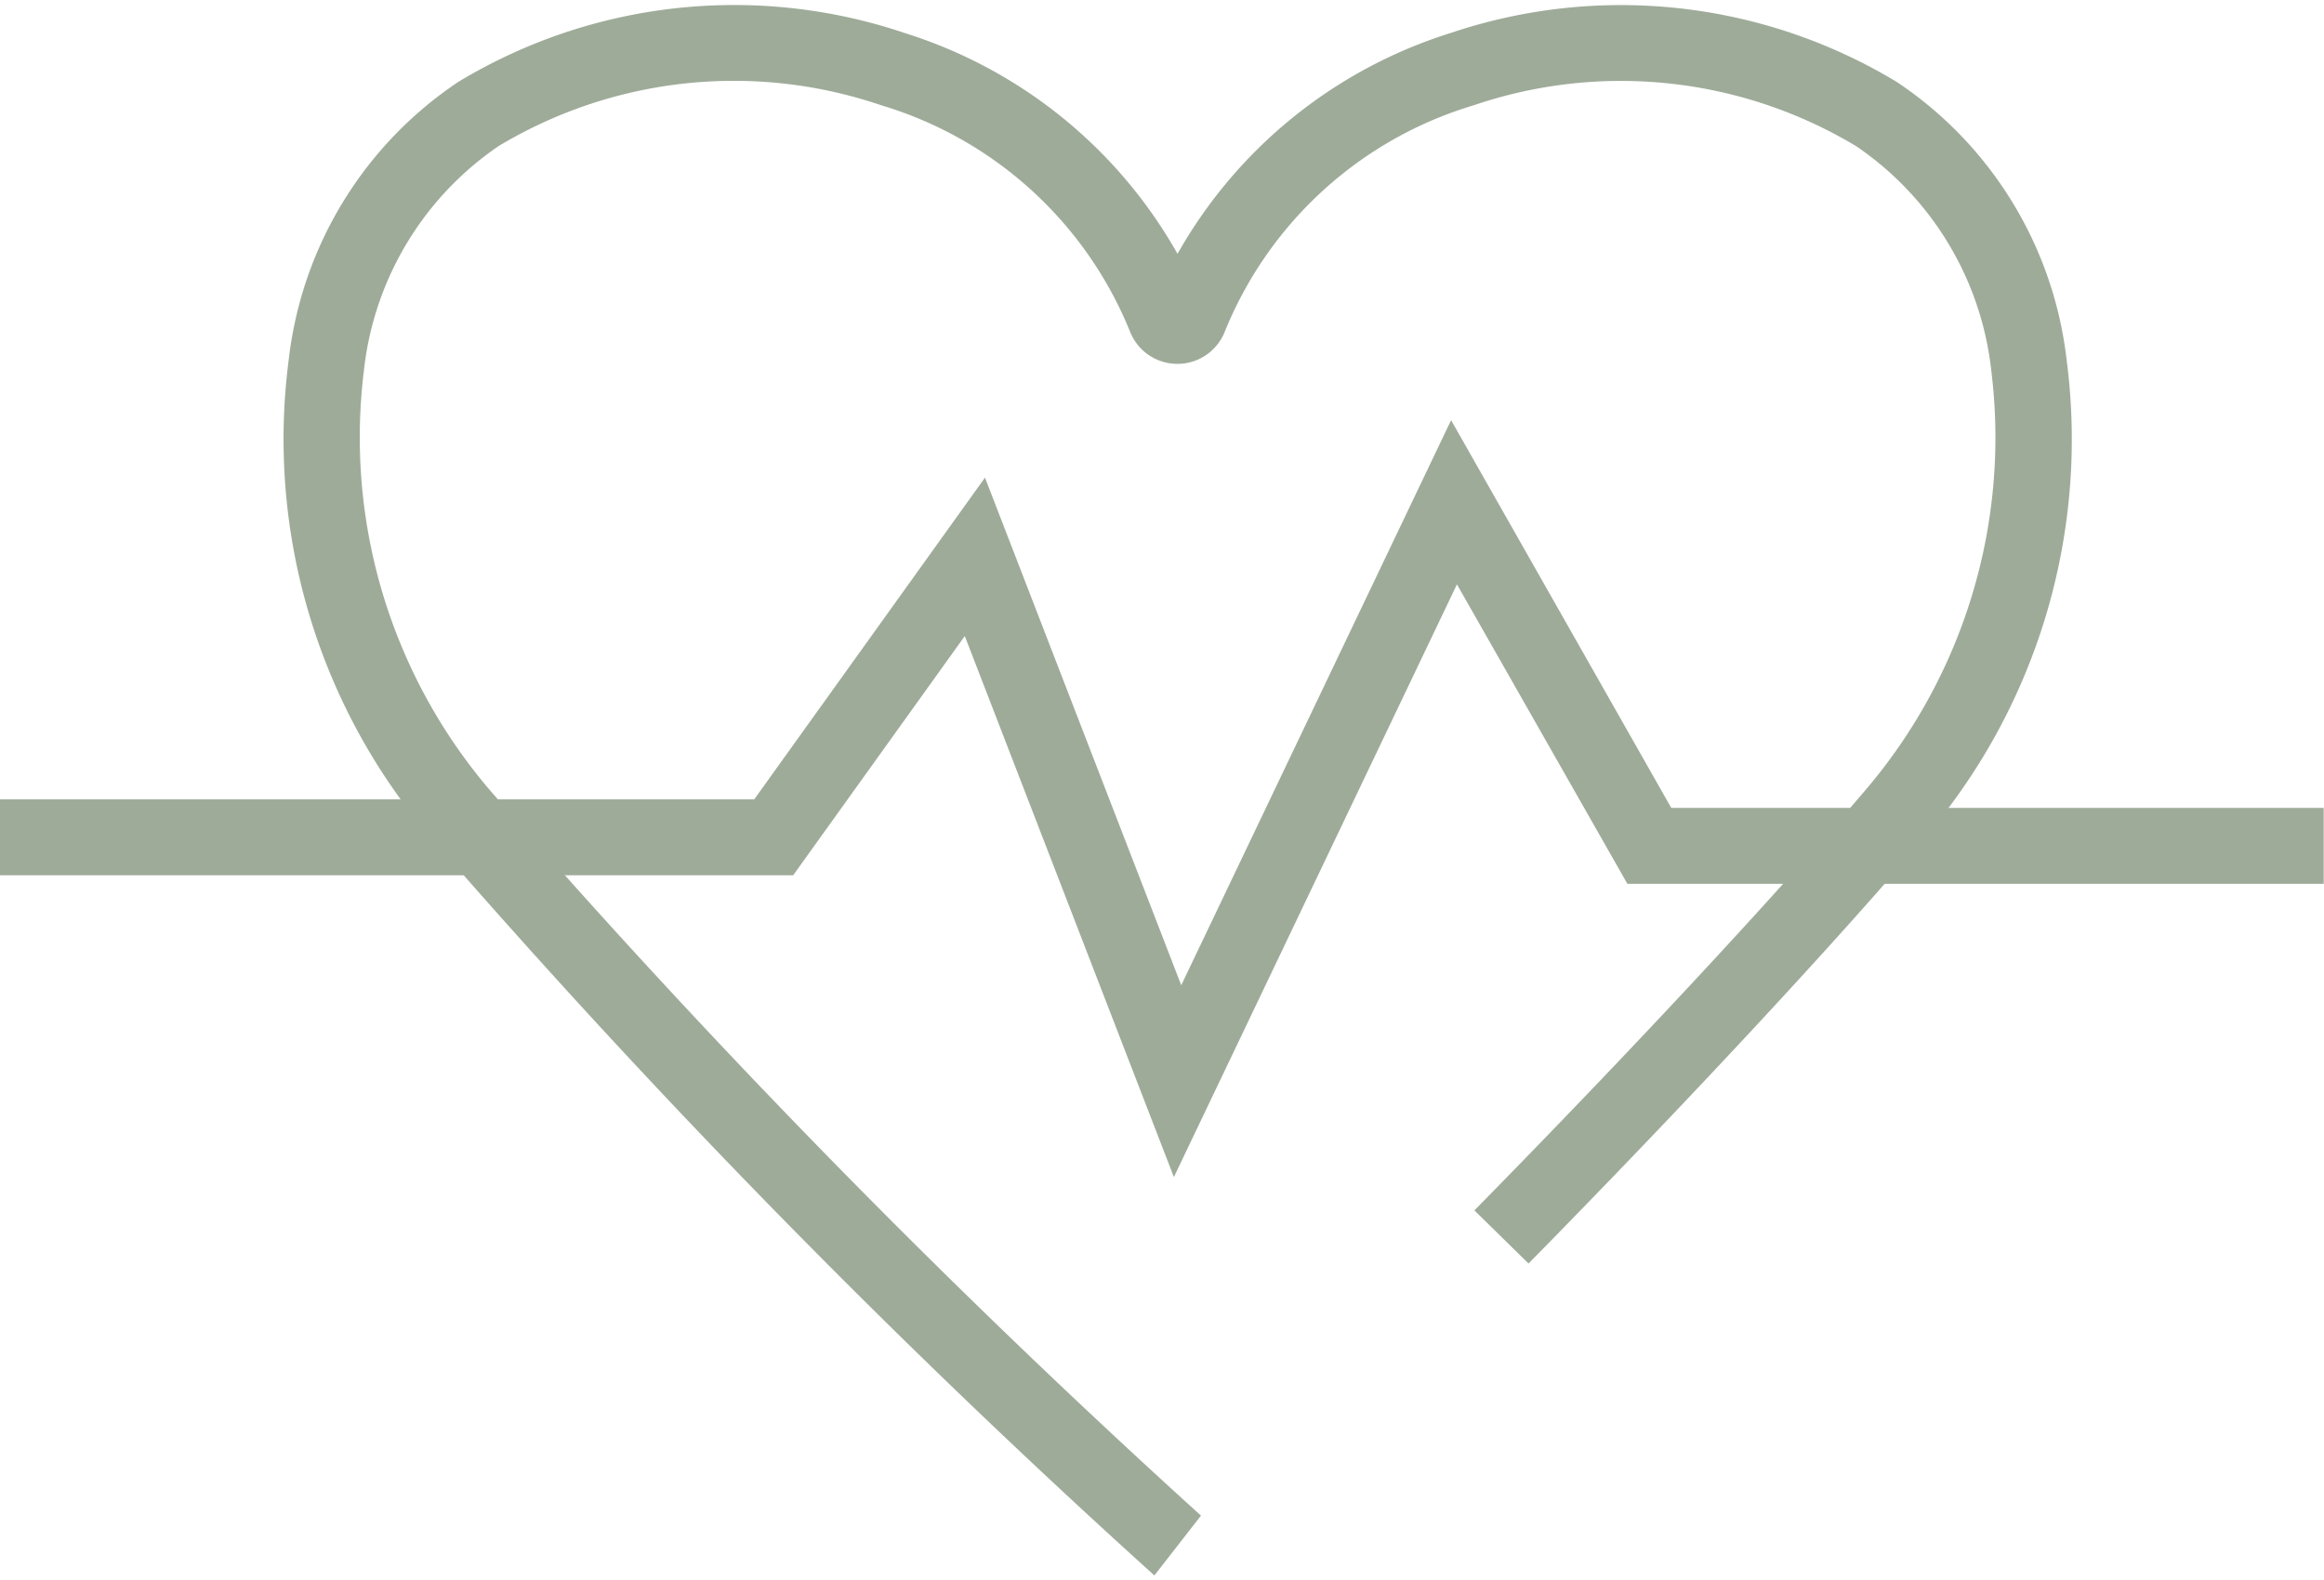 <svg xmlns="http://www.w3.org/2000/svg" width="30.609" height="20.813"><defs><clipPath id="a"><path style="fill:none;stroke:#9eab99" d="M0 0h30.608v20.813H0z"/></clipPath><style>.c{fill:#9eab99}</style></defs><g style="clip-path:url(#a)"><path class="c" d="M15.204 20.754a112.031 112.031 0 0 1-9.5-9.686 8.071 8.071 0 0 1-1.9-6.339 5.1 5.1 0 0 1 2.232-3.65 7.024 7.024 0 0 1 5.883-.643 6.281 6.281 0 0 1 3.59 2.908 6.281 6.281 0 0 1 3.59-2.907 7.025 7.025 0 0 1 5.884.643 5.1 5.1 0 0 1 2.235 3.652 8.071 8.071 0 0 1-1.9 6.339c-1.193 1.4-3.131 3.484-5.186 5.574l-.713-.7c2.039-2.074 3.96-4.138 5.138-5.522a7.157 7.157 0 0 0 1.67-5.54 4.118 4.118 0 0 0-1.779-2.957 6.015 6.015 0 0 0-5.038-.539 5.116 5.116 0 0 0-3.275 2.973.671.671 0 0 1-1.255 0 5.117 5.117 0 0 0-3.276-2.974 6.014 6.014 0 0 0-5.038.539 4.118 4.118 0 0 0-1.773 2.957 7.157 7.157 0 0 0 1.67 5.54 112.7 112.7 0 0 0 9.355 9.544Z"/><path class="c" d="m15.461 15.506-2.754-7.127-2.26 3.151H0v-1h9.934l3.039-4.238 2.585 6.687 3.554-7.444 2.9 5.108h8.593v1h-9.171l-2.245-3.945Z"/></g></svg>
